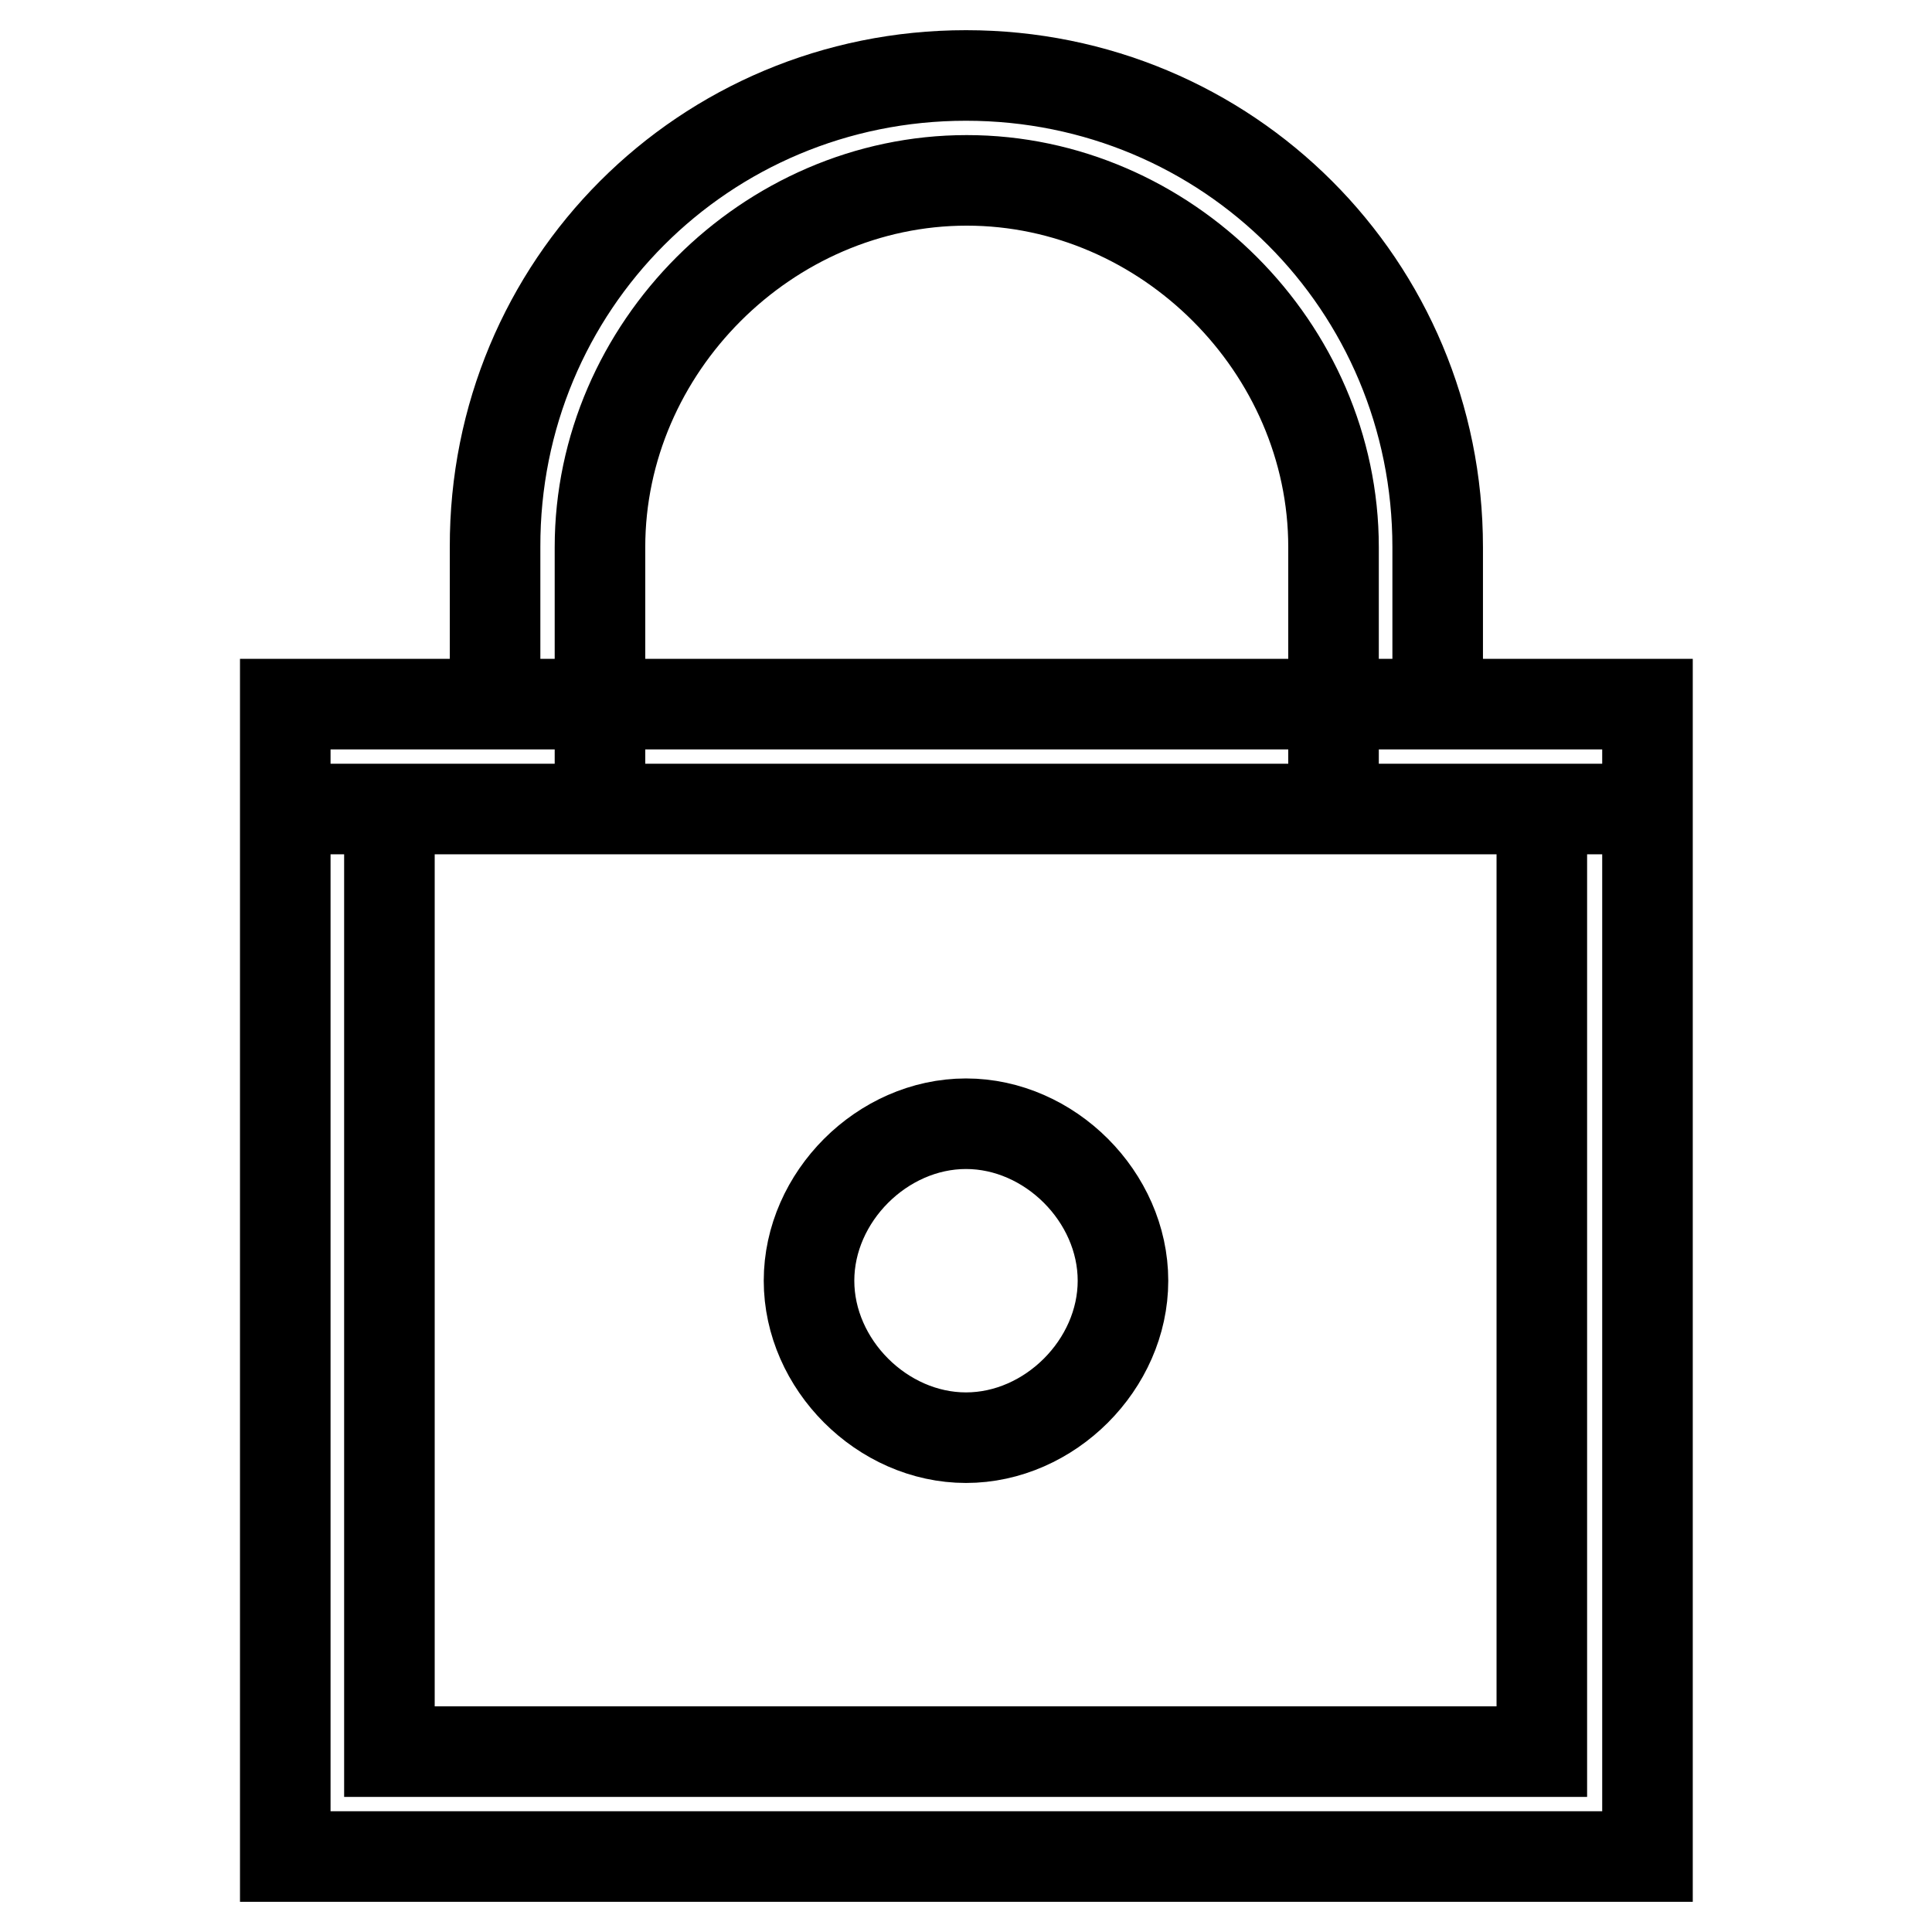 <?xml version="1.0" encoding="utf-8"?>
<!-- Svg Vector Icons : http://www.onlinewebfonts.com/icon -->
<!DOCTYPE svg PUBLIC "-//W3C//DTD SVG 1.1//EN" "http://www.w3.org/Graphics/SVG/1.1/DTD/svg11.dtd">
<svg version="1.1" xmlns="http://www.w3.org/2000/svg" xmlns:xlink="http://www.w3.org/1999/xlink" x="0px" y="0px" viewBox="0 0 256 256" enable-background="new 0 0 256 256" xml:space="preserve">
<g> <path stroke-width="12" fill-opacity="0" stroke="#000000"  d="M37.8,93.3h180.5V246H37.8V93.3z M51.6,107.2v124.9h152.7V107.2H51.6z M65.5,107.2H37.8V93.3h27.8V72.5 C65.5,37.8,93.3,10,128,10c34.7,0,62.5,27.8,62.5,62.5v20.8h27.8v13.9h-41.6V72.5c0-26.4-22.2-48.6-48.6-48.6 c-26.4,0-48.6,22.2-48.6,48.6v34.7H65.5L65.5,107.2z M128,190.5c-11.1,0-20.8-9.7-20.8-20.8c0-11.1,9.7-20.8,20.8-20.8 c11.1,0,20.8,9.7,20.8,20.8C148.8,180.8,139.1,190.5,128,190.5z"/></g>
</svg>